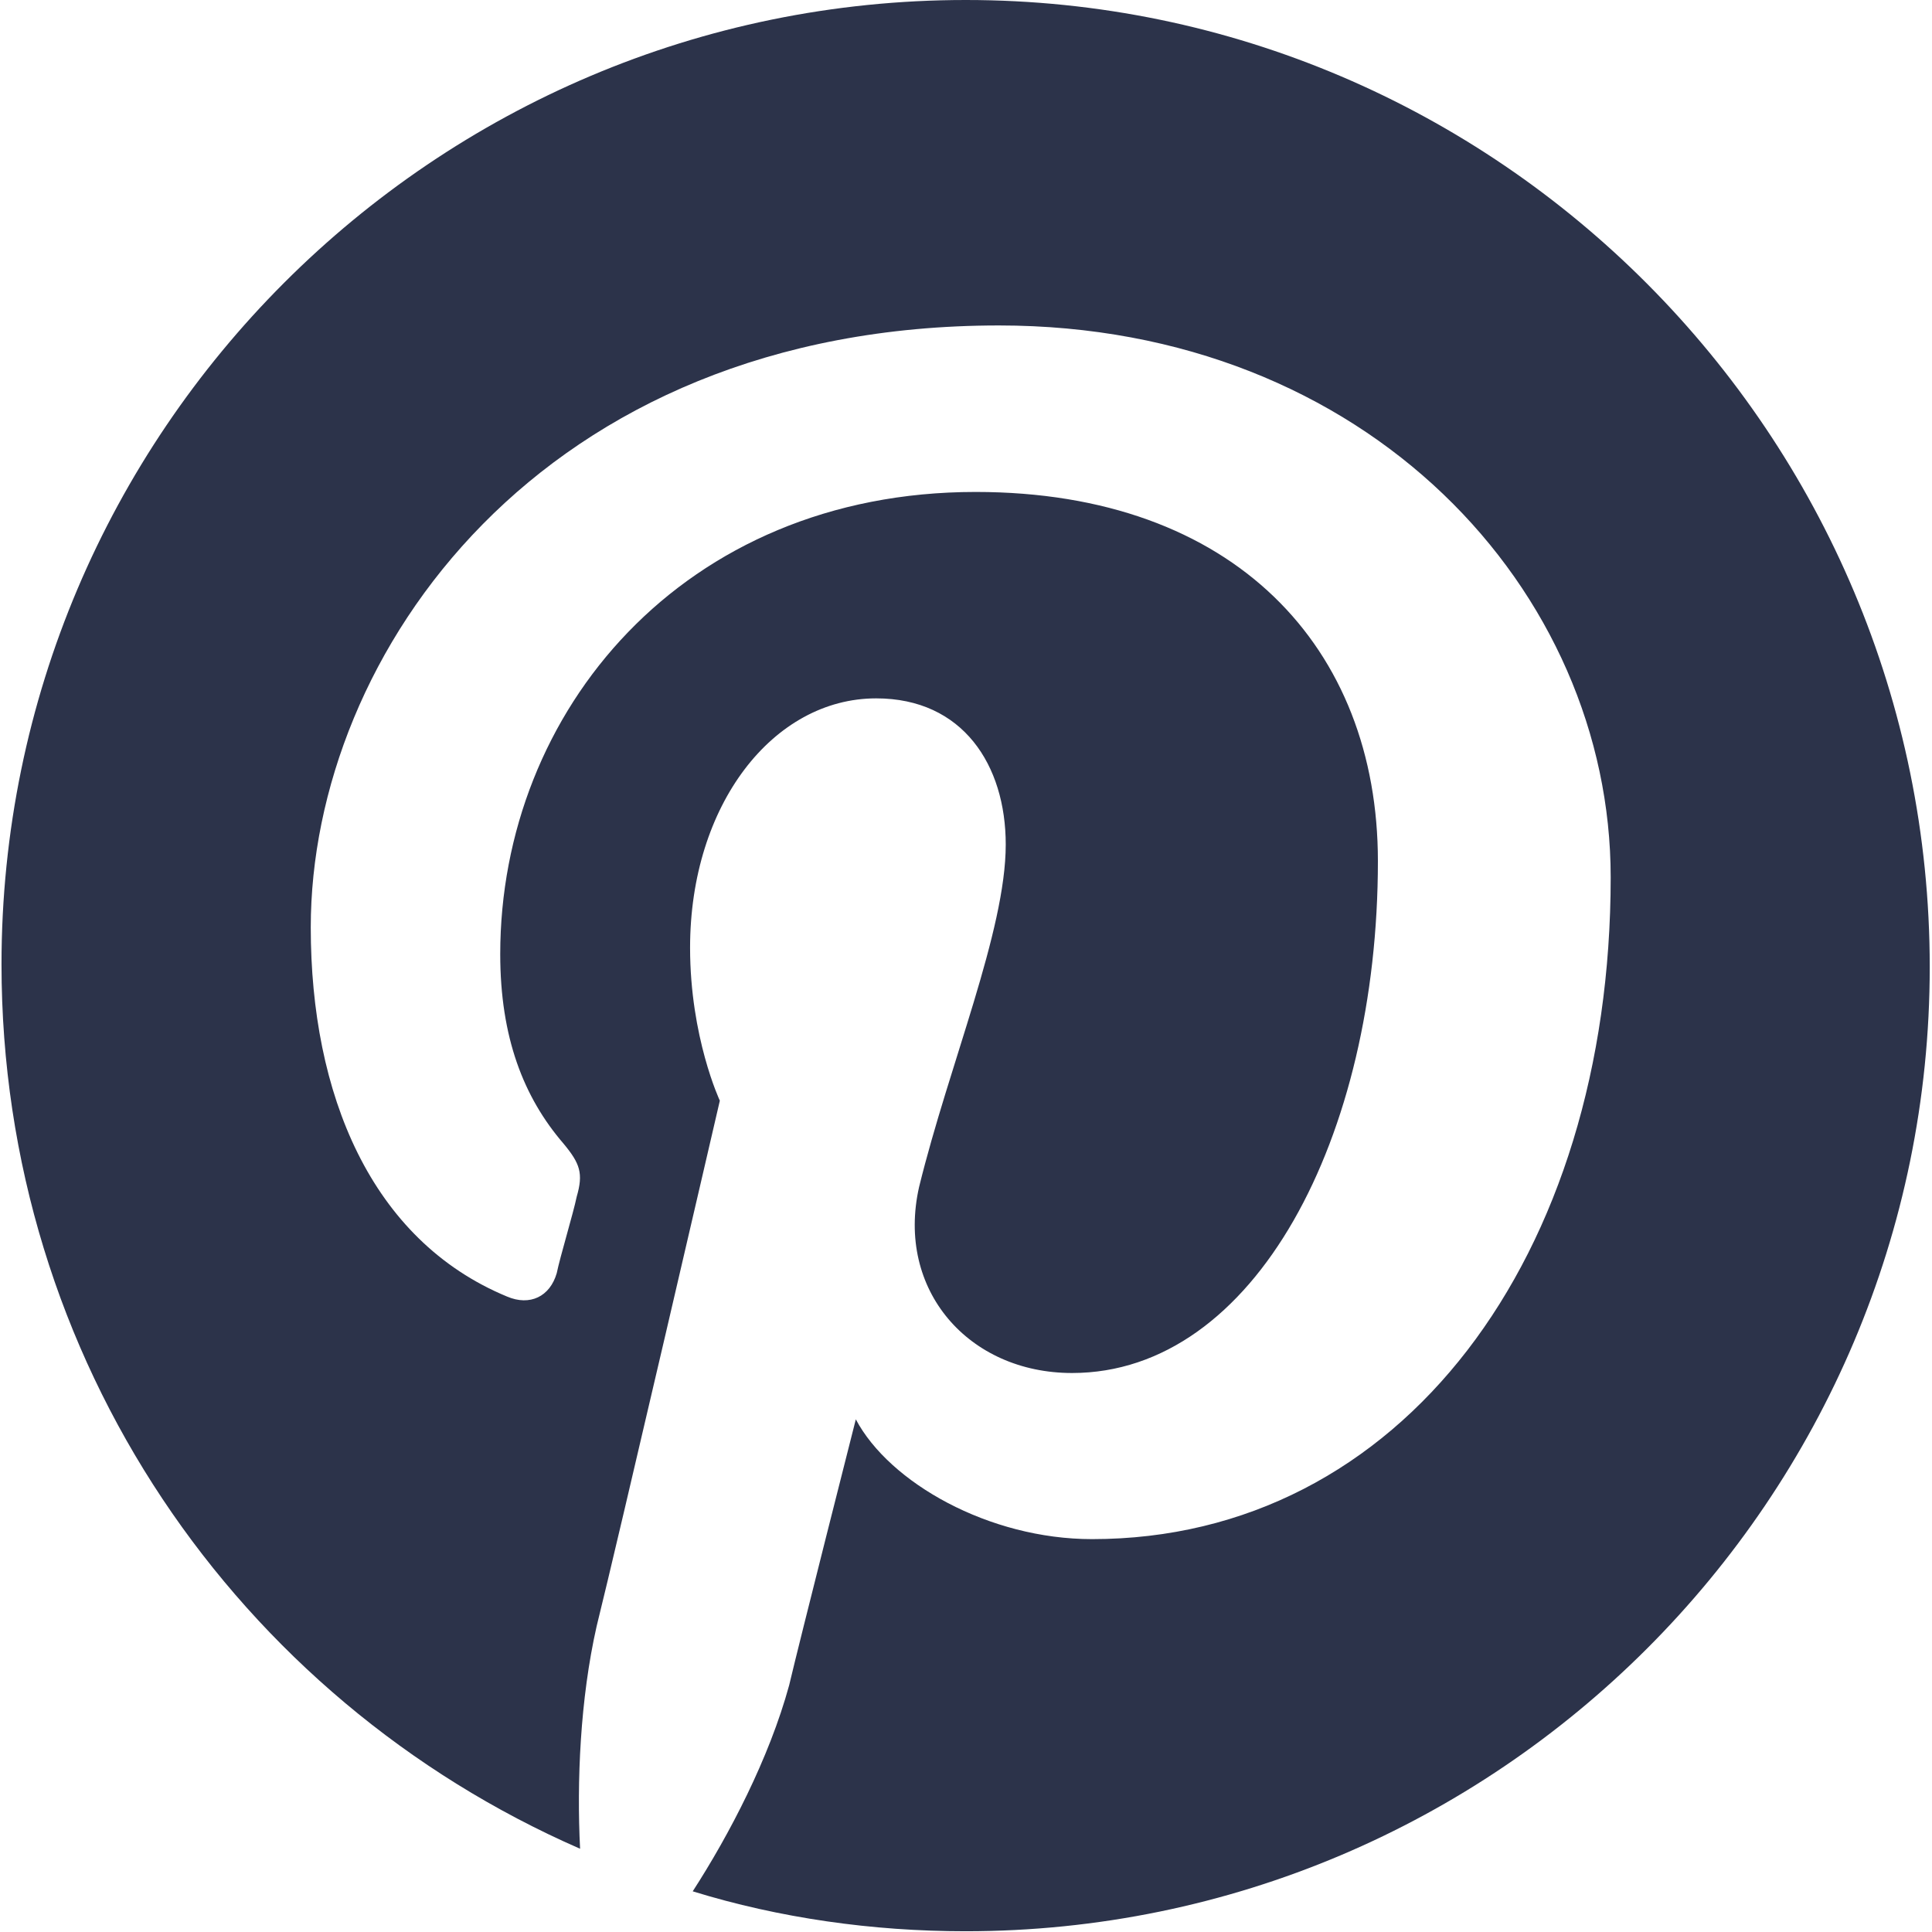 <?xml version="1.0" encoding="utf-8"?>
<!-- Generator: Adobe Illustrator 27.2.0, SVG Export Plug-In . SVG Version: 6.00 Build 0)  -->
<svg version="1.1" id="Layer_1" xmlns="http://www.w3.org/2000/svg" xmlns:xlink="http://www.w3.org/1999/xlink" x="0px" y="0px"
	 viewBox="0 0 512.9 512.9" style="enable-background:new 0 0 512.9 512.9;" xml:space="preserve">
<style type="text/css">
	.st0{fill:#2C334A;}
</style>
<path class="st0" d="M256.4,0C115.2,0,0.4,114.8,0.4,256c0,105,62.7,195.1,153.6,234.8c-0.9-17.7,0-39.7,4.4-59.1
	c5.3-21.2,32.7-139.5,32.7-139.5s-7.9-16.8-7.9-40.6c0-38,22.1-66.2,49.4-66.2c23,0,34.4,17.7,34.4,38.8c0,23-15,58.3-23,90.9
	c-6.2,27.4,13.2,49.4,40.6,49.4c48.6,0,81.2-62.7,81.2-135.9c0-56.5-38-98-106.8-98c-77.7,0-126.2,58.3-126.2,122.7
	c0,22.1,6.2,38,16.8,50.3c4.4,5.3,5.3,7.9,3.5,14.1c-0.9,4.4-4.4,15.9-5.3,20.3c-1.8,6.2-7.1,8.8-13.2,6.2
	c-36.2-15-52.1-53.8-52.1-98c0-72.4,60.9-159.8,182.7-159.8c98,0,162.4,70.6,162.4,146.5c0,100.6-55.6,175.7-137.7,175.7
	c-27.4,0-53.8-15-62.7-31.8c0,0-15,59.1-17.7,70.6c-5.3,19.4-15.9,39.7-25.6,54.7c23,7.1,47.7,10.6,72.4,10.6
	c141.2,0,256-114.8,256-256S397.7,0,256.4,0"/>
</svg>
